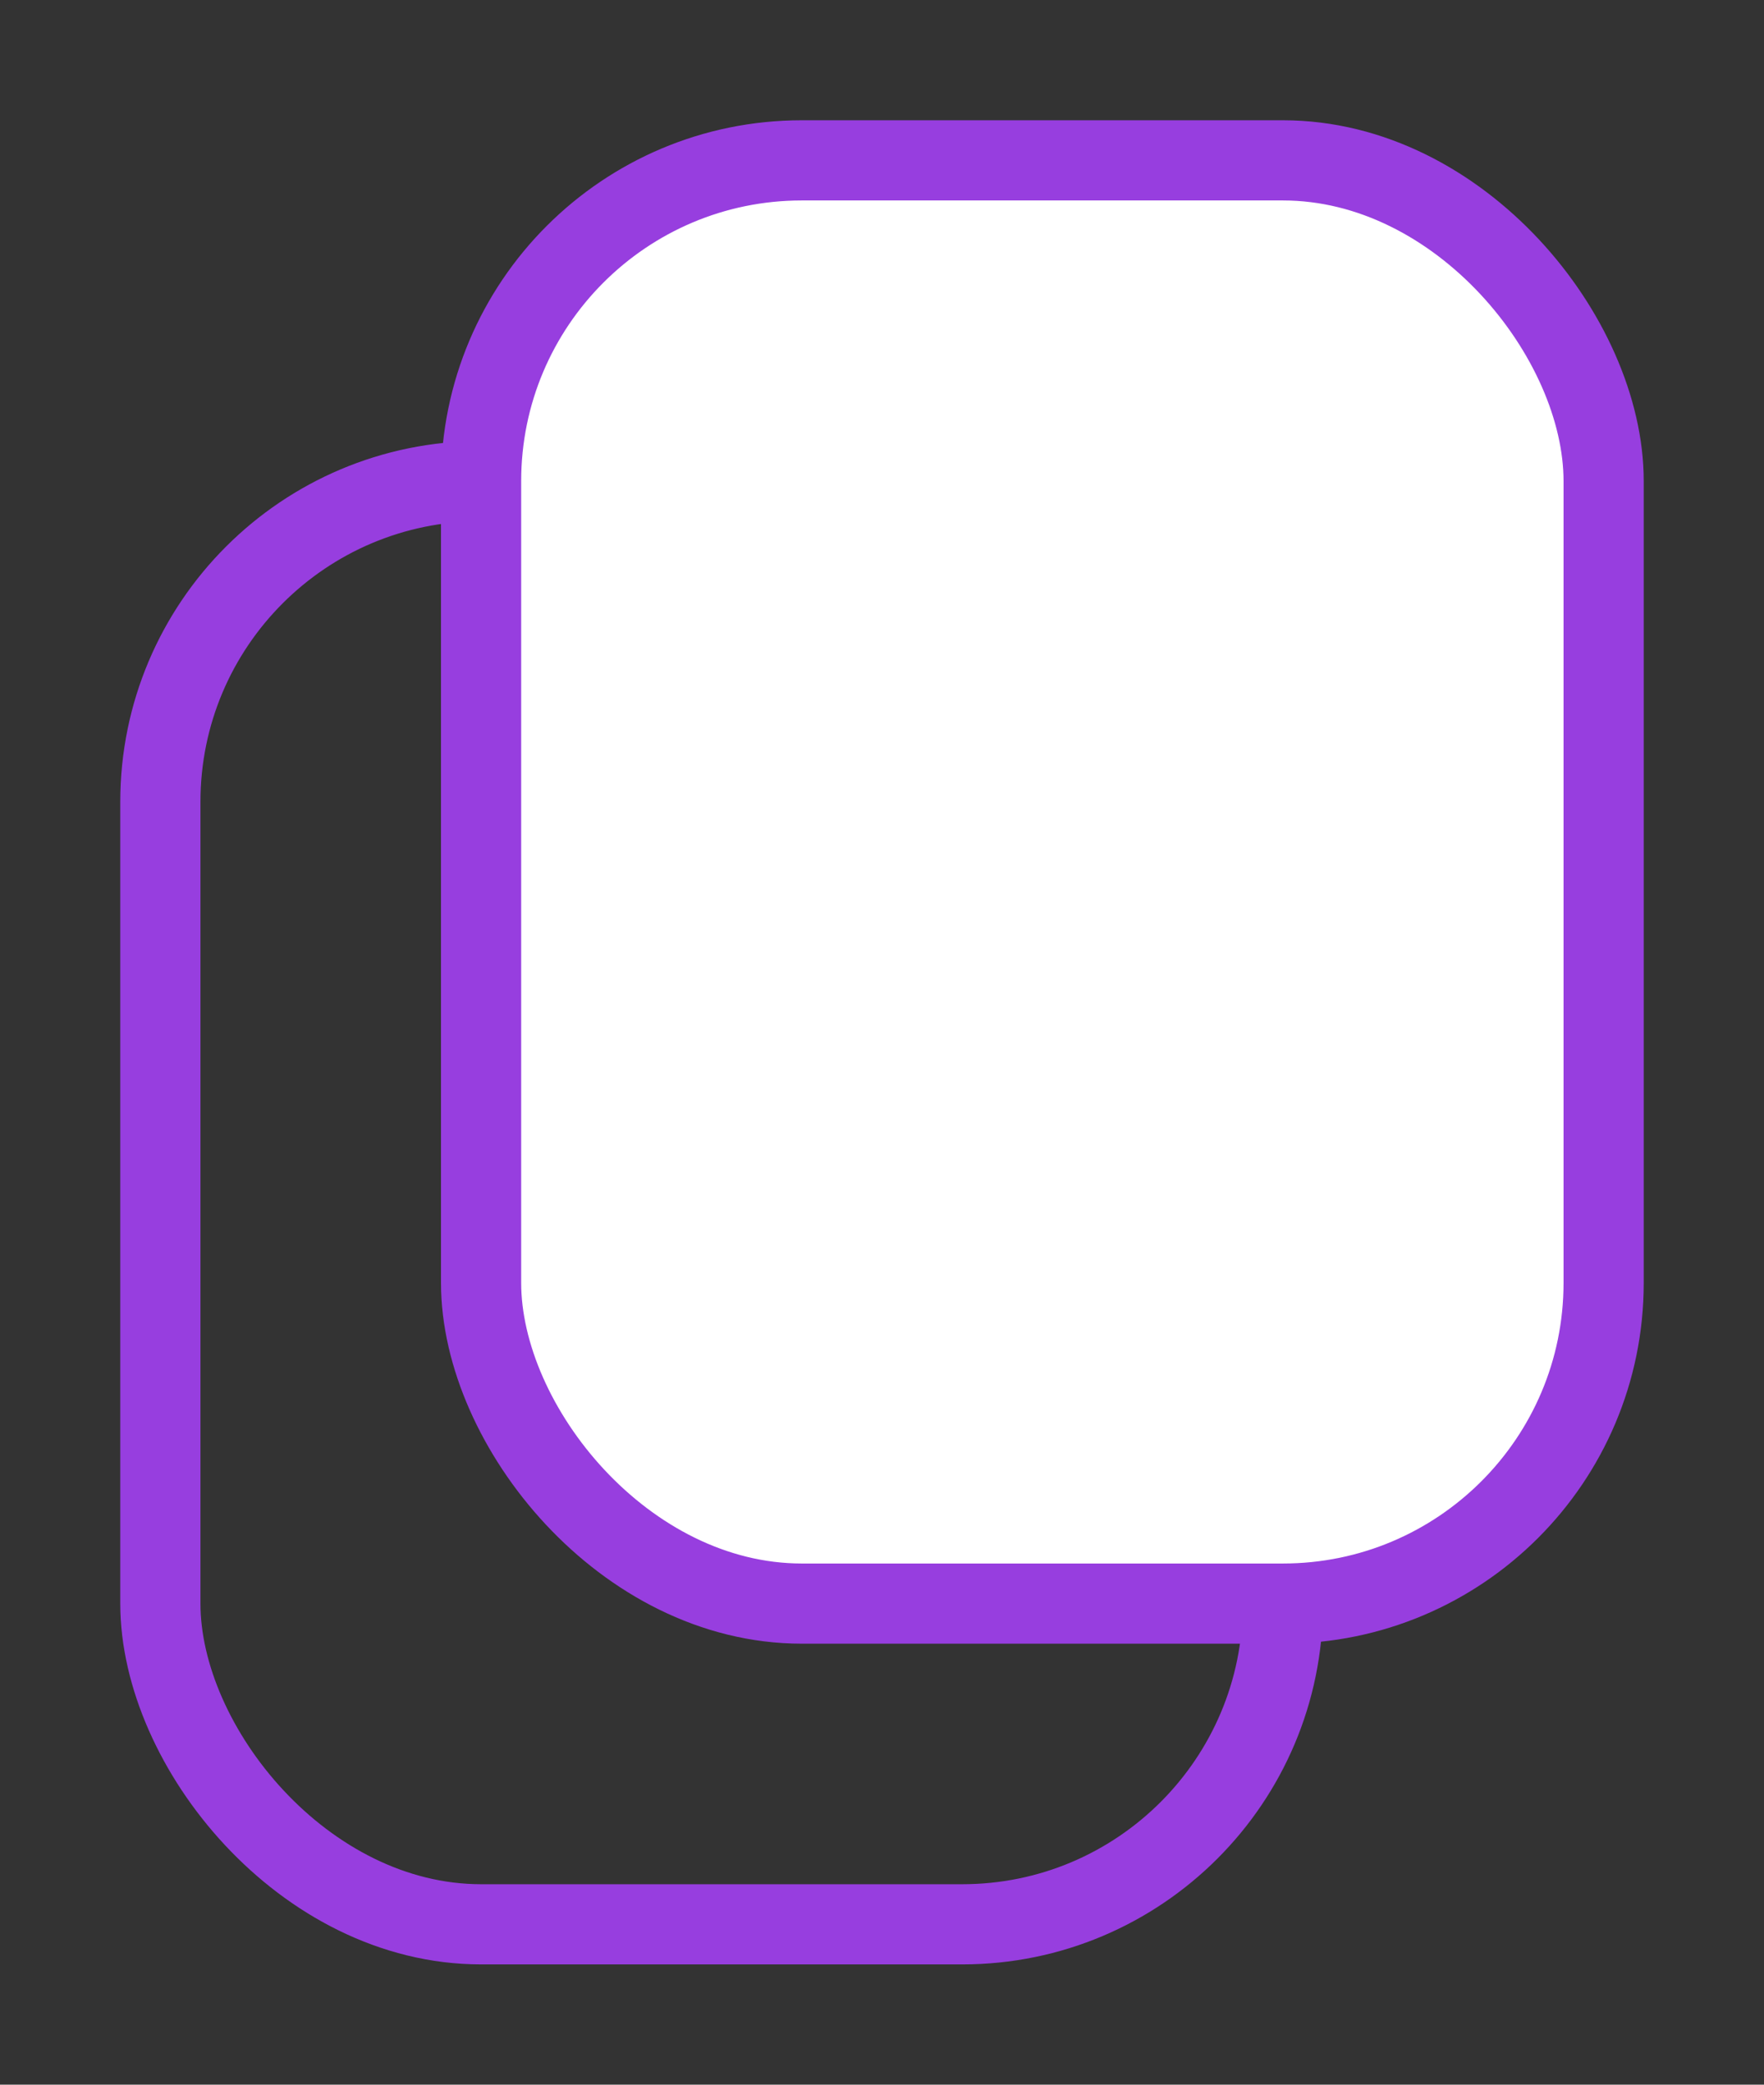 <svg width="11" height="13" viewBox="0 0 11 13" fill="none" xmlns="http://www.w3.org/2000/svg">
    <rect x="0" y="0" width="11" height="13" fill="#333333" stroke="none"/>
    <rect x="1" y="3" width="7" height="9" rx="2" stroke="#973EDF" stroke-width="0.5"/>
    <rect x="3" y="1" width="7" height="9" rx="2" fill="white" stroke="#973EDF" stroke-width="0.5"/>
</svg>
